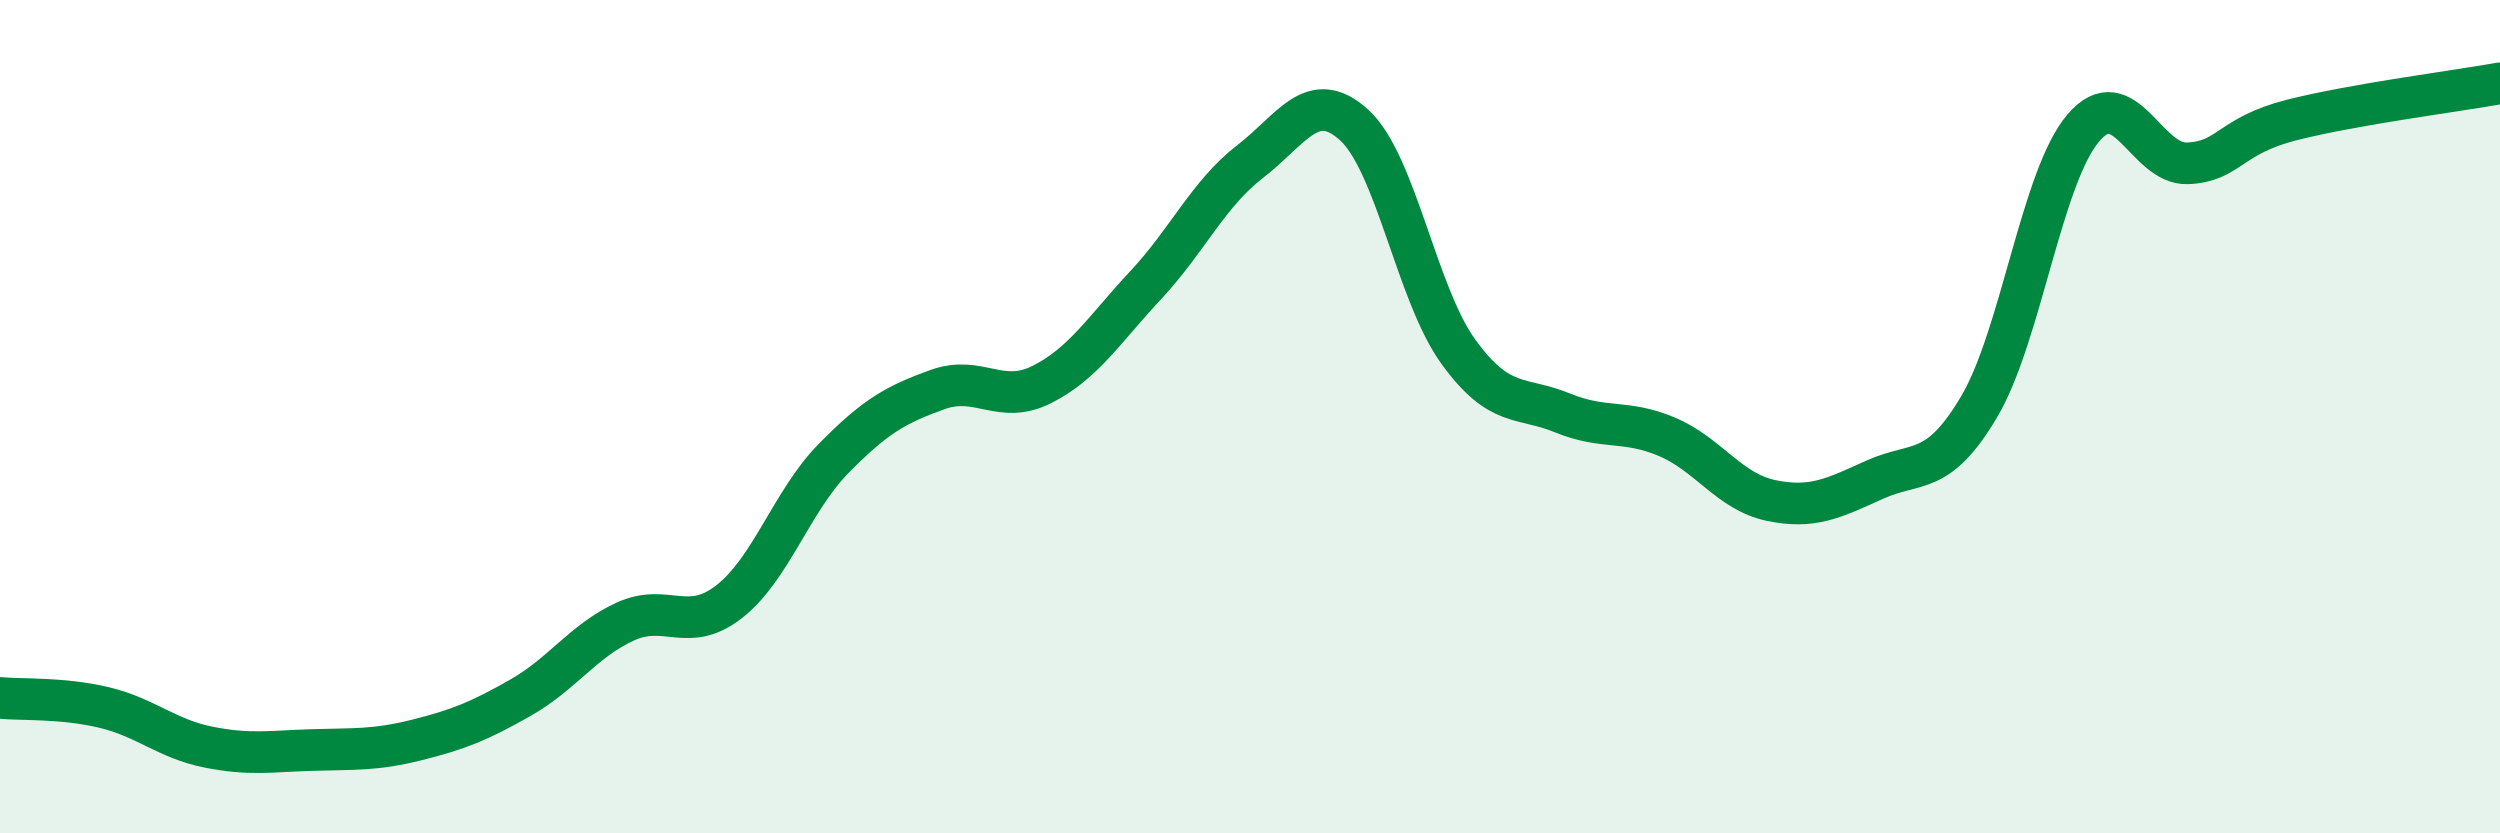 
    <svg width="60" height="20" viewBox="0 0 60 20" xmlns="http://www.w3.org/2000/svg">
      <path
        d="M 0,16.75 C 0.5,16.8 1.5,16.74 2.5,16.98 C 3.5,17.22 4,17.73 5,17.93 C 6,18.13 6.5,18.03 7.5,18 C 8.5,17.97 9,18.01 10,17.76 C 11,17.51 11.5,17.31 12.5,16.74 C 13.5,16.17 14,15.38 15,14.92 C 16,14.46 16.5,15.22 17.5,14.44 C 18.5,13.66 19,12.03 20,11.01 C 21,9.99 21.5,9.71 22.5,9.35 C 23.5,8.99 24,9.73 25,9.23 C 26,8.73 26.5,7.91 27.5,6.84 C 28.5,5.77 29,4.65 30,3.88 C 31,3.11 31.5,2.09 32.5,3 C 33.5,3.91 34,7.06 35,8.44 C 36,9.82 36.5,9.5 37.5,9.91 C 38.5,10.32 39,10.06 40,10.48 C 41,10.9 41.5,11.8 42.5,12.01 C 43.5,12.22 44,11.96 45,11.51 C 46,11.06 46.5,11.45 47.5,9.76 C 48.5,8.07 49,4.24 50,3.07 C 51,1.9 51.5,3.96 52.5,3.92 C 53.5,3.88 53.5,3.26 55,2.88 C 56.5,2.5 59,2.18 60,2L60 20L0 20Z"
        fill="#008740"
        opacity="0.1"
        stroke-linecap="round"
        stroke-linejoin="round"
      />
      <path
        d="M 0,16.75 C 0.5,16.8 1.5,16.74 2.5,16.98 C 3.5,17.22 4,17.73 5,17.93 C 6,18.13 6.5,18.03 7.5,18 C 8.5,17.97 9,18.01 10,17.76 C 11,17.51 11.5,17.31 12.5,16.74 C 13.5,16.17 14,15.38 15,14.92 C 16,14.46 16.5,15.22 17.5,14.44 C 18.5,13.66 19,12.03 20,11.01 C 21,9.99 21.5,9.71 22.5,9.35 C 23.5,8.99 24,9.73 25,9.23 C 26,8.73 26.5,7.91 27.5,6.84 C 28.5,5.77 29,4.65 30,3.88 C 31,3.11 31.5,2.09 32.5,3 C 33.5,3.91 34,7.06 35,8.44 C 36,9.82 36.5,9.5 37.5,9.91 C 38.5,10.32 39,10.06 40,10.48 C 41,10.9 41.5,11.8 42.5,12.01 C 43.5,12.22 44,11.96 45,11.51 C 46,11.06 46.5,11.45 47.5,9.76 C 48.5,8.07 49,4.24 50,3.07 C 51,1.9 51.5,3.96 52.5,3.92 C 53.5,3.88 53.5,3.26 55,2.88 C 56.5,2.5 59,2.18 60,2"
        stroke="#008740"
        stroke-width="1"
        fill="none"
        stroke-linecap="round"
        stroke-linejoin="round"
      />
    </svg>
  